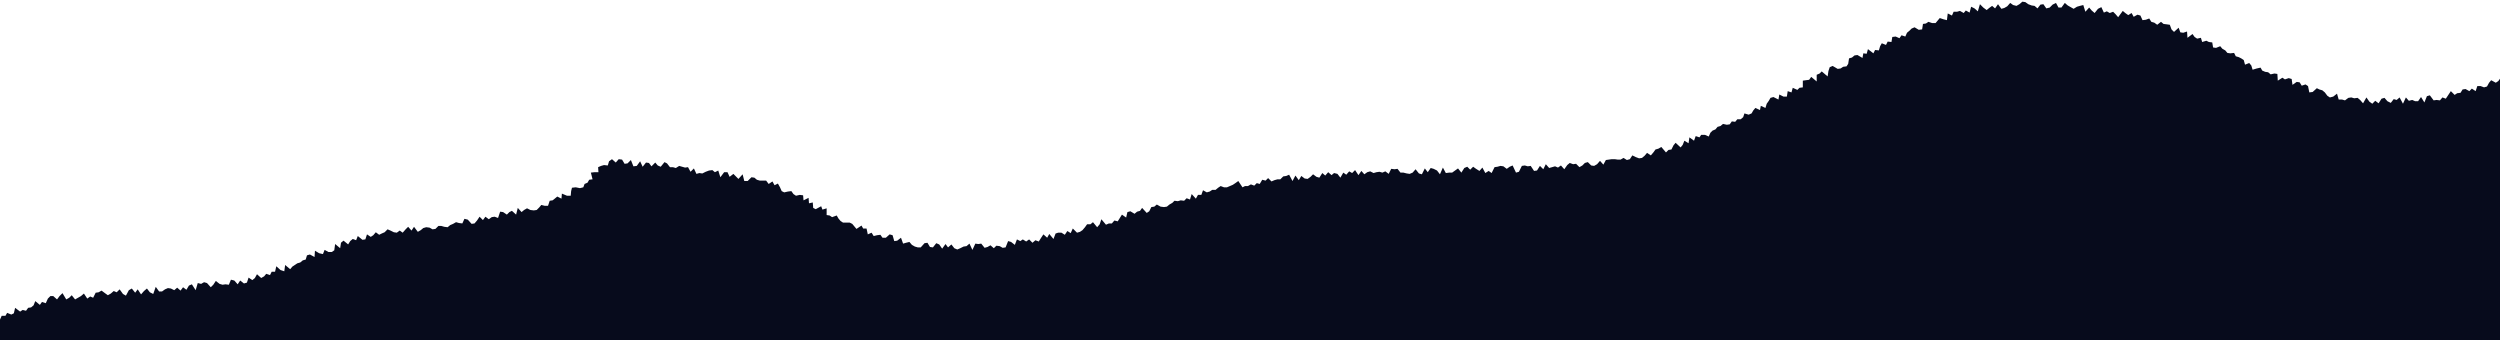 <svg xmlns="http://www.w3.org/2000/svg" viewBox="0 0 595.3 81" xmlns:v="https://vecta.io/nano"><path d="M595.4 18.6l-.5.7-.6.4-1.1-.6-.5.6-.5.9-.7.2-.8-.3h-.8l-.4 1.2-.9-.6-.6.6-.9-.5-.7.1-.5.8-.8.1-.6.4-.9-.9-.6.9-.6.9-.8-.3-.6.7-.8-.1-.7.1-.9-1.2-.7.2-.6 1.5-.8-1.3-.7 1h-.7l-.7-.3-.8.2-.7-.8-.7 1.5-.8-1.5-.7.6-.7-.2-.7.9-.8-.4-.7-.8-.7.2-.7 1.1-.8-.6-.7.7-.7-.5-.7-1-.8 1.4-.7-.8-.6-.5-.8.1-.7-.2-.7.1-.8.6-.7-.2h-.8l-.4-1.4-.9.7-.8.2-.6-.4-.6-.8-.6-.5-.7-.2-.6-.3-1 .9-.8.1-.3-1.5-.6-.4-.9.3-.5-.8-.7-.1-1 .7-.2-1.4-.7-.2-.9.3-.6-.4-1.1.7-.1-1.6-.7-.1-.9.2-.6-.5-.7-.1-.7-.3-.4-.7-.9.2-1 .3-.3-1-.5-.6-1 .4-.3-1.1-.6-.4-.6-.3-.7-.2-.4-.8-.9.1-.7-.1-.5-.6-.7-.4-.5-.6-1 .4-.7-.1-.2-1.2-.8-.1-.6-.3-1 .3-.3-1-.9.2-.6-.4-.5-.7-1.2.9-.1-1.5-.9.3-.7-.1-.4-1.1-1.1 1-.6-.6-.4-1.1-.7-.1-.8-.1-.6-.5-.9.7-.7-.5-.7-.2-.5-.8-.8.3-.8.1-.5-1.1-.7-.2-.9.5-.5-.9-.8.5-.7-.5-.6-.5-1.1 1.5-.6-.7-.6-.6-.8.3-.7-.4-.7.3-.6-1.3-.8.4-.8 1-.7-.6-.6-.7-.9 1-.5-1.6-.8.2-.7.2-.8.5-.7-.4-.7-.4-.7-.6-.8 1.1h-.7l-.6-1.1-.8.4-.7.7-.8.2-.7-1-.7.1-.7.9-.7-.6-.7-.1-.8-.3-.7-.5-.7-.1-.7.6-.7.4-.8-.2-.7-.5-.7.8-.7.4-.7.2-.8-1.1-.7 1-.7-.6-.7.5-.6.5-.8-.6-.8-.8-.5 1.7-.8-.7-.8-.4L469 3l-.9-.5-.5.6-.9-.5-.7.2h-.8l-.4.9-1-.5-.2 1.6-.8-.2-.9-.3-.5.6-.5.6h-.8l-.9-.3-.6.4-.7.1-.2 1.3-.8.1-1-.6-.7.3-.5.5-.6.5-.4.9-.9-.3-.5.7-.9-.4-.8.1-.2 1.2-.9-.1-.4.8-1-.4-.4.7-.3 1-.9-.1-.4.8-1.3-1-.3 1.1-.8-.1-.2 1.1-1.2-.7-.7.1-.6.5-.7.2-.2 1.3-.4.6-.8.1-.6.4-.7.1-1.2-.7-.7.3-.3.9-.2 1.3-1.4-1.2-.5.5-.7.3v1.6l-1.3-1.1-.5.7-.8.1-.7.1v1.6l-.8.1-.5.5-1.1-.5-.3 1.1-.9-.3-.2 1.3h-.8l-1-.5-.2 1.2-1.2-.6-.7.2-.4.7-.5.7-.3 1-1.1-.5-.2 1-1.1-.5-.5.6-.4.7-.7.3-1-.3-.3.9-.6.5h-.8l-.5.6-.8-.1-.5.7-.7.1-.9-.2-.6.5-.7.2-.5.6-.7.3-.5.5-.4.9-.9-.4h-.9l-.4.6-.9-.3-.4 1.1-1.1-.8-.2 1.4-1-.6-.4 1-.5.6L399 34l-.5.6-.5 1-.7.1-.6.6-1.1-1.3-.7.4-.7.2-.5.7-.6.7-.9-.6-.6.7-.6.5-.7.1-.8-.3-.8-.4-.6.9-.7.2-.8-.5-.7.4h-.7l-.7-.1h-.7l-.7.1-.7.1-.6 1.1-.8-.9-.7.8-.7.4-.7-.1-.8-.8-.7.2-.6.6-.7.4-.8-.8-.7.1-.8-.3-.6.5-.7 1-.8-.9-.7.5-.7-.3-.7.2-.7.2-.8-.9-.6 1.2-.8-.8-.7 1.1-.7.1-.8-1.2-.7.1-.7-.2-.7.1-.7 1.4-.7.2-.8-1.7-.7.3-.7.5-.8-.6-.7-.1-.7.2-.7.1-.7 1.4-.7-.5-.8.5-.7-1.3-.7.8-.8-.5-.7-.5-.7.7-.7-.7-.7.3-.7 1.1-.8-1-.7.5-.7.5h-.7l-.8.1-.7-1.3-.7 1.6-.7-.9-.8-.4-.7-.2-.7 1-.7-.9-.7 1.4-.7-.2-.8-1-.7.8-.7.3-.7-.1-.8-.2h-.7l-.7-.9-.7.1-.8-.1-.6 1.2-.8-.6-.7.3-.7-.2-.7.1-.7.2-.8-.4-.7.2-.7.5-.7-.8-.7 1-.8-1.2-.7.7-.7-.4-.7.8-.7-.5-.7 1.2-.7-.9-.8-.2-.6.5-.8-.7-.7.8-.7-.6-.7 1.1-.7-.2-.8-.6-.6.6-.7.5-.7-.1-.8-.6-.6 1-.8-1.1-.7 1.3-.8-1.5-.7.3-.7.1-.7.7h-.7l-.7.2-.7.3-.8-.8-.6.6-.8-.2-.6 1-.7-.2-.6.6-.8-.3-.7.4h-.7l-.6.3-1-1.5-.7.5-.6.4-.7.3-.7.3h-.7l-.8-.3-.6.4-.6.5h-.8l-.6.4-.7.2-.9-.5-.4 1.1h-.8l-.5.9-1-1.1-.4 1.3-.8-.3-.6.6-.8-.1-.7.2-.8-.1-.5.5-.7.4-.6.5-.7.1-.8-.1-.9-.5-.6.5-.7.1-.5 1-.6.4-1.1-1.2-.5.7-.7.2-.6.5-1-.6-.7.2-.3 1.3-1-.7-.5.8-.5.8-.8-.2-.6.7h-.7l-.7.3-1.1-1.3-.4 1.2-.6.7-1-1.2-.6.5h-.8l-.5.7-.6.7-.6.4-.7.2-1-1-.5 1.1-.8-.5-.6.9-.8-.5h-.8l-.6.2-.5 1.3-1-1.2-.5.9-.9-.8-.6.9-.5.8-.8-.3-.7.6-.8-.8-.7.5-.8-.5-.6.4-.8-.4-.5 1.3-.9-.7-.7-.2-.6 1.5-.7.1-.7-.4-.8-.1-.6.6-.8-.7-.7.4-.7.2-.8-1-.7.1-.7-.1-.7 1.5-.7-1.5-.7.6-.7.1-.8.4-.7.3-.7-.3-.7-.9-.8.7-.6-.8-.8 1.1-.7-1-.7-.3-.8 1-.7-.1-.6-1-.7.1-.9 1h-.7l-.7-.2-.7-.4-.6-.7-.8.2-.7.2-.5-1.4-.9.7-.7.1-.4-1.4-.7-.2-.9.8h-.8l-.5-.7-.8.1-.8.2-.5-.8-.9.4-.3-1.4h-.8l-.4-.7-1.2.8-.5-.6-.5-.6-.6-.3h-.8-.8l-.6-.4-.5-.6-.4-.7-1.1.4-.6-.4-.7-.1v-1.6l-1 .3-.3-.8-1.3.7-.6-.3-.1-1.3-.9.2-.1-1.3-1.2.6-.1-1.2-.8-.1-.9.2-.6-.4-.5-.7-.8.1-.9.2-.6-.3-.4-.9-.5-.9-.8.4-.5-.9-.9.6-.6-.8h-.7-.8l-.7-.2-.6-.5-.7-.1-.9.9h-.8l-.4-1.6-1 1.1-.6-.6-.6-.6-.9.7-.5-1.1h-.8l-.9 1.2-.5-1.6-.8.4-.6-.5-.8.1-.8.3-.8.4-.7-.1-.7.2-.6-1.3-.8.8-.6-1.1-.7.1-.7-.2-.7-.2-.8.5-.7-.2h-.7l-.7-.9-.6-.3-.9 1.1-.7-.3-.6-.7-.9.9-.6-.8-.7-.1-.8 1-.6-1.3-.8 1.1-.8.1-.6-1.5-.8.8-.7.1-.6-1-.8-.1-.7.8-.9-.8-.7.5-.3 1-.9-.1-.7.2-.7.3V41h-.9l-.9.1.4 1.6-.8.1-.4.7-.7.3-.3.8-.8.2-1-.2-.9.1-.2.8-.1 1.1h-.9l-1.2-.5-.1 1.2-1-.5-.6.5-.5.4-.7.1-.4 1.2h-.8l-.8-.2-.5.6-.6.6-.7.1-.8-.1-.8-.4-.7.4-.6.5-.9-1-.4 1.6-1-.9-.6.3-.6.6-.9-.6-.7-.1-.5 1.5-.8-.3-.7.1-.7.5-.8-.6-.6.8-.8-.8-.6.9-.6.7-.7.1-.9-1-.8-.2-.5 1.1-.8-.1-.7-.2-.7.4-.7.3-.6.5-.8-.1-.7-.2h-.7l-.7.7-.7.1-.7-.4-.8-.1-.7.2-.6.5-.7.4-.9-1.2-.6.9-.8-.9-.6.6-.7.8-.7-.5-.7.5-.7-.1-.8-.4-.7-.3-.7.7-.7.3-.6.3-.8-.6-.6.7-.6.4-.9-.6L87 57l-.7.1-1.1-.9-.4 1-.8-.3-.6.5-.5.8-1.1-.9-.6.5-.2 1.3-1.2-1-.2 1.5-.6.4h-.8l-.9-.5-.4 1-.9-.2-1-.6-.1 1.5-1.1-.6-.7.2-.3 1-.7.2-.6.5-.7.2-.6.4-.6.4-.5.6-1.2-1-.2 1.5-.9-.3-1-.9-.3 1.3h-.8l-.4.8-.9-.3-.5.6-.7.4-1-.9-.5.9-.6.5-.9-.6-.4 1.2-.7.2-.9-.7-.6.9-.8-.9-.8-.2-.5 1.2-.8-.1-.7.1-.7-.2-.9-.7-.6.9-.6.6-.9-1-.7-.2-.7.4-.8-.2-.5 1.7-.9-1.4-.7.3-.6 1-.8-.6-.6.8-.8-.7-.7.6-.8-.4-.7-.1-.7.3-.7.5h-.7l-.8-1.1-.6 1.7-.8-.4-.7-.9-.7.6-.7.8-.8-1.2-.6.8-.8-1-.7.4-.7 1.3-.7-.4-.8-1.1-.7.7-.7-.3-.7.6-.7.4-.7-.5-.8-.6-.7.4-.7.1-.6 1.2-.7-.3-.7.5-.8-1.2-.7.6-.7.4-.7.4-.8-1-.6.6-.7.4-.9-1.5-.7.7-.6.8-.9-.8H12l-.6.6-.5 1.1-.9-.3-.5.7-1.1-.9-.4 1-.6.5-.7.1-.5.7-.8-.2-.6.4-1.2-.9-.3 1.3-.6.3-1-.4-.4.7H.4l-.4.9v5h595.3z" fill="#070b1c"/></svg>